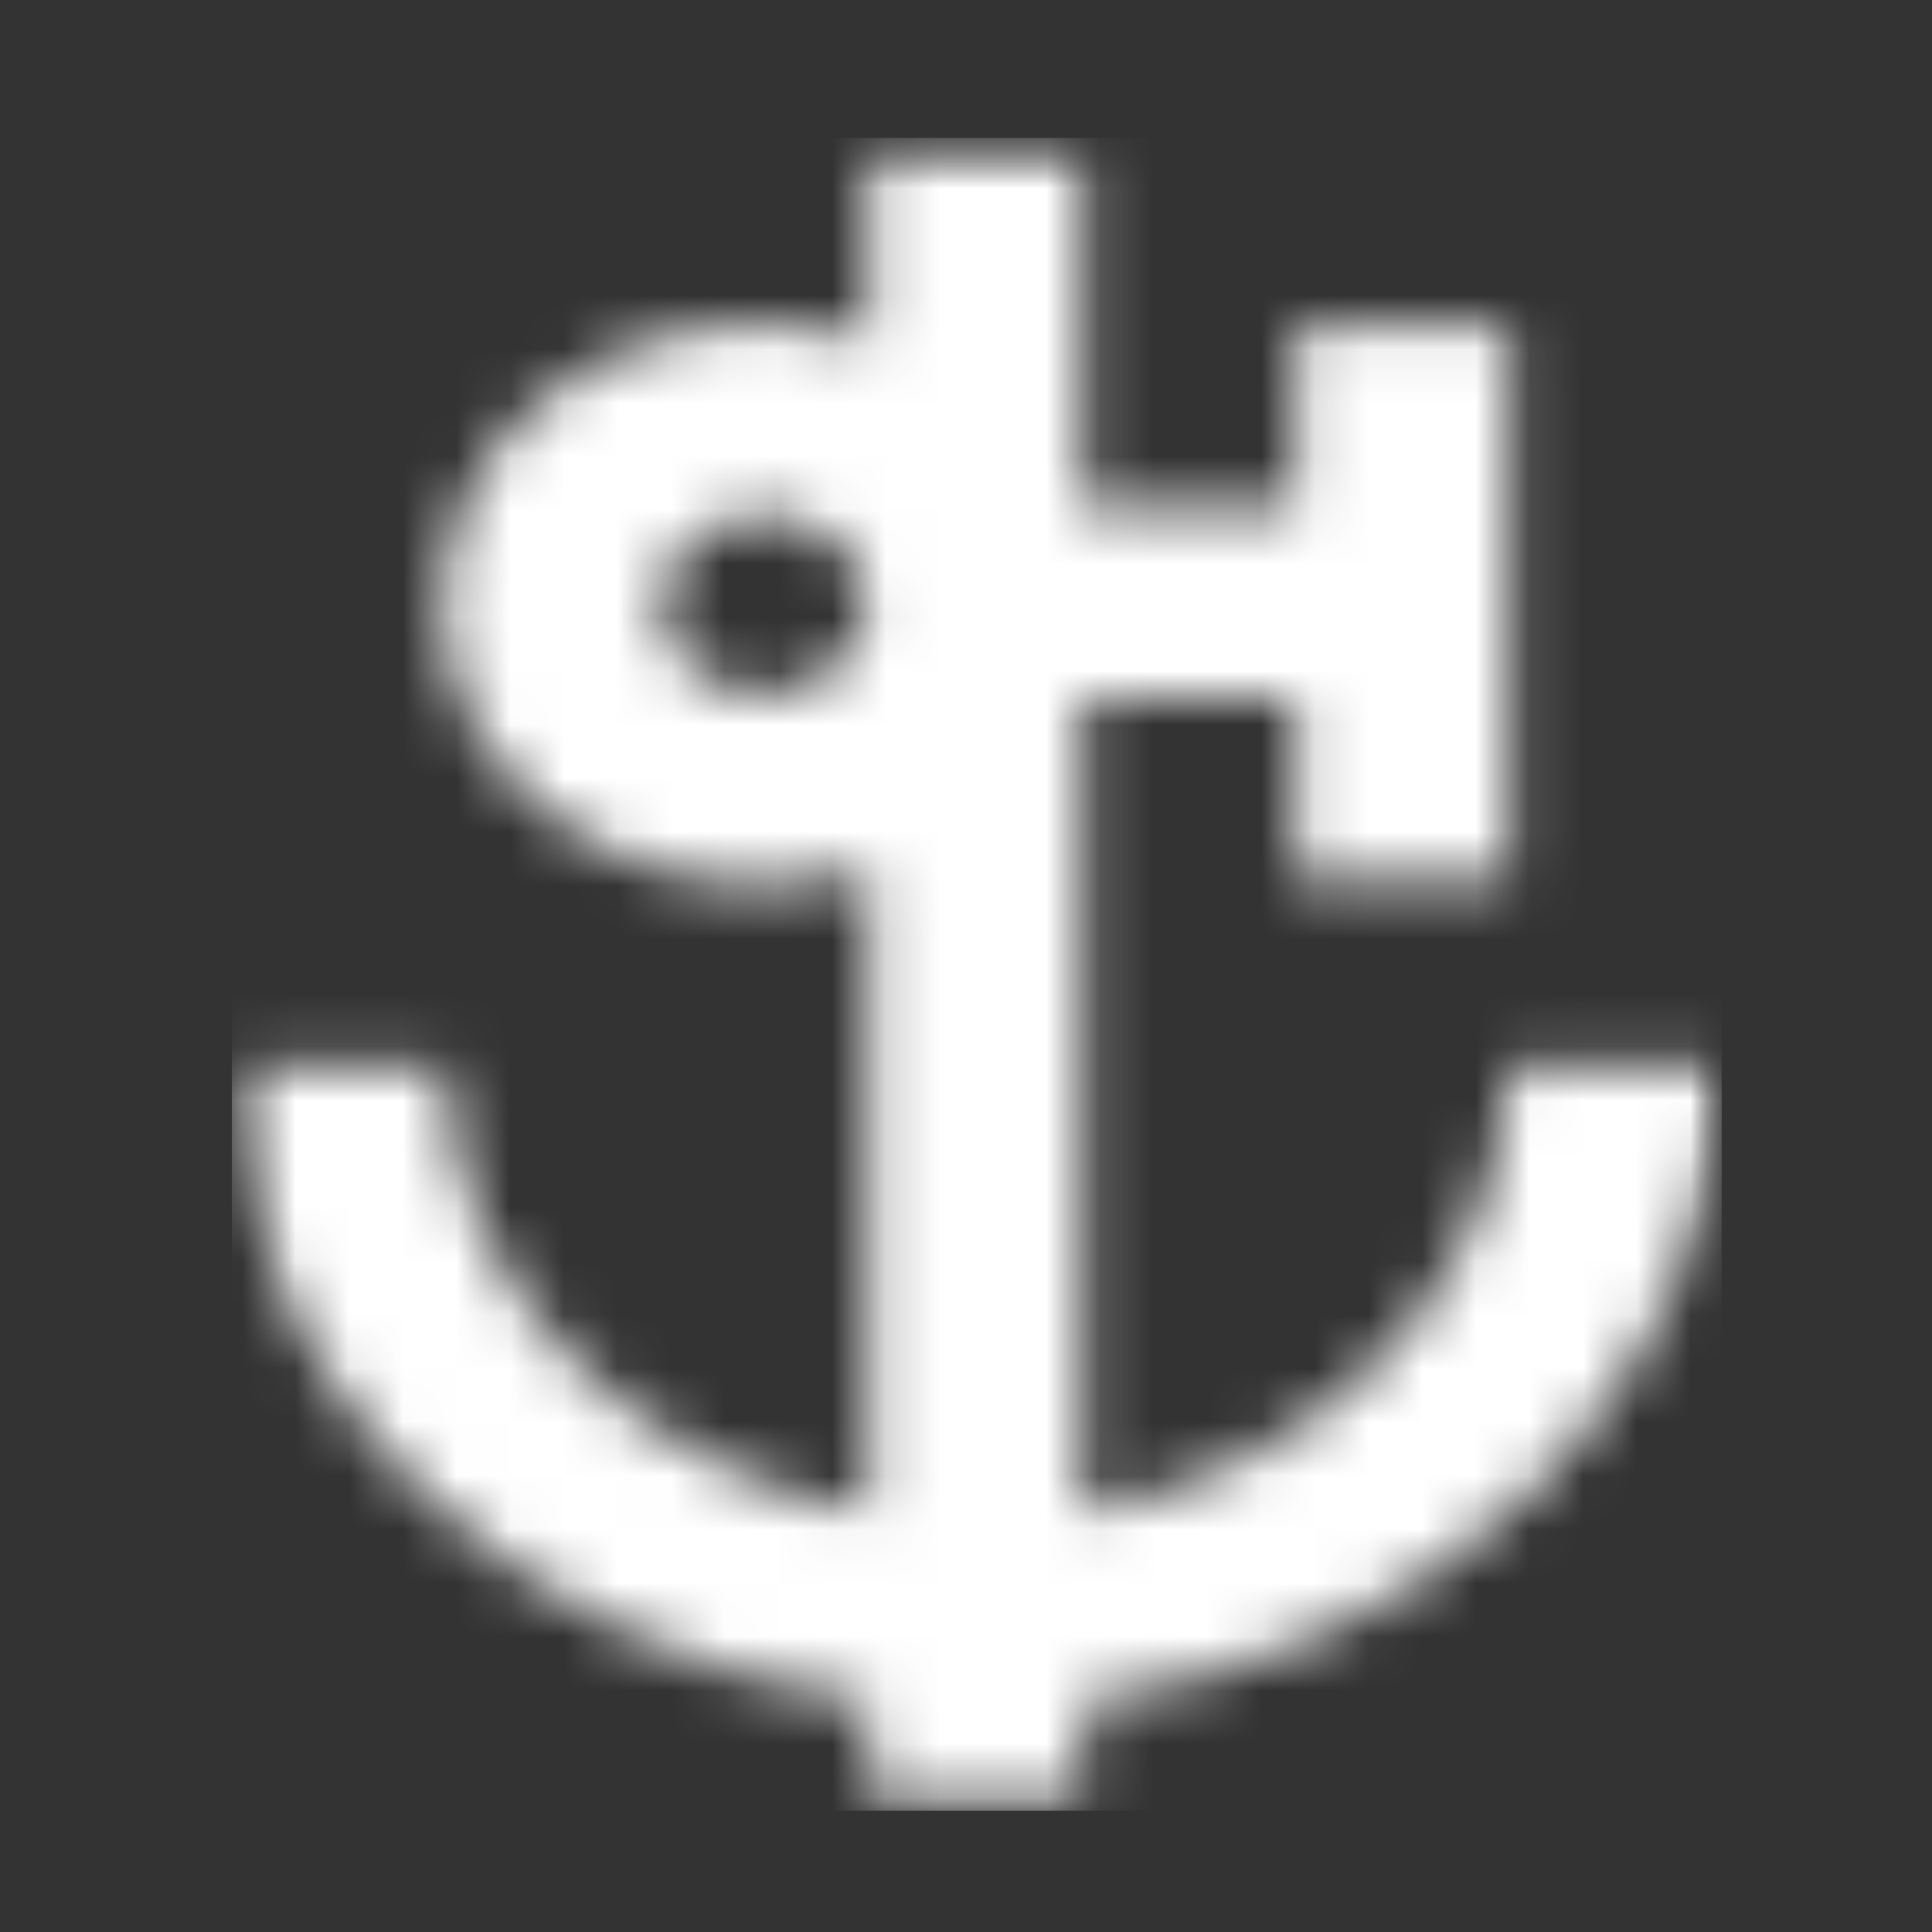 <svg width="36" height="36" viewBox="0 0 36 36" fill="none" xmlns="http://www.w3.org/2000/svg">
<rect x="0" y="0" width="36" height="36" fill="#333333" stroke="none"/>
<mask id="mask0_763_3894" style="mask-type:luminance" maskUnits="userSpaceOnUse" x="4" y="2" width="29" height="32">
<path d="M4.321 2.571H32.138V33.789H4.321V2.571Z" fill="white"/>
</mask>
<g mask="url(#mask0_763_3894)">
<mask id="mask1_763_3894" style="mask-type:luminance" maskUnits="userSpaceOnUse" x="4" y="2" width="29" height="32">
<path d="M14.227 12.933C13.171 12.933 12.316 12.186 12.316 11.264C12.316 10.342 13.171 9.595 14.227 9.595C15.283 9.595 16.139 10.342 16.139 11.264C16.139 12.186 15.283 12.933 14.227 12.933ZM32.08 19.891H28.115C28.021 24.006 24.639 27.416 20.169 28.202V12.967H24.145V16.426H28.123V6.035H24.145V9.494H20.169V2.571H16.192V6.378C15.553 6.157 14.884 6.035 14.227 6.035C10.921 6.035 8.24 8.376 8.24 11.264C8.24 14.151 10.92 16.492 14.227 16.492C14.915 16.492 15.577 16.39 16.192 16.203V28.194C11.743 27.395 8.381 23.992 8.287 19.89H4.321C4.421 25.909 9.543 30.866 16.192 31.708V33.745H20.169V31.713C26.838 30.887 31.982 25.921 32.081 19.89" fill="white"/>
</mask>
<g mask="url(#mask1_763_3894)">
<path d="M4.321 2.571H32.081V33.739H4.321V2.571Z" fill="white"/>
</g>
</g>
</svg>
